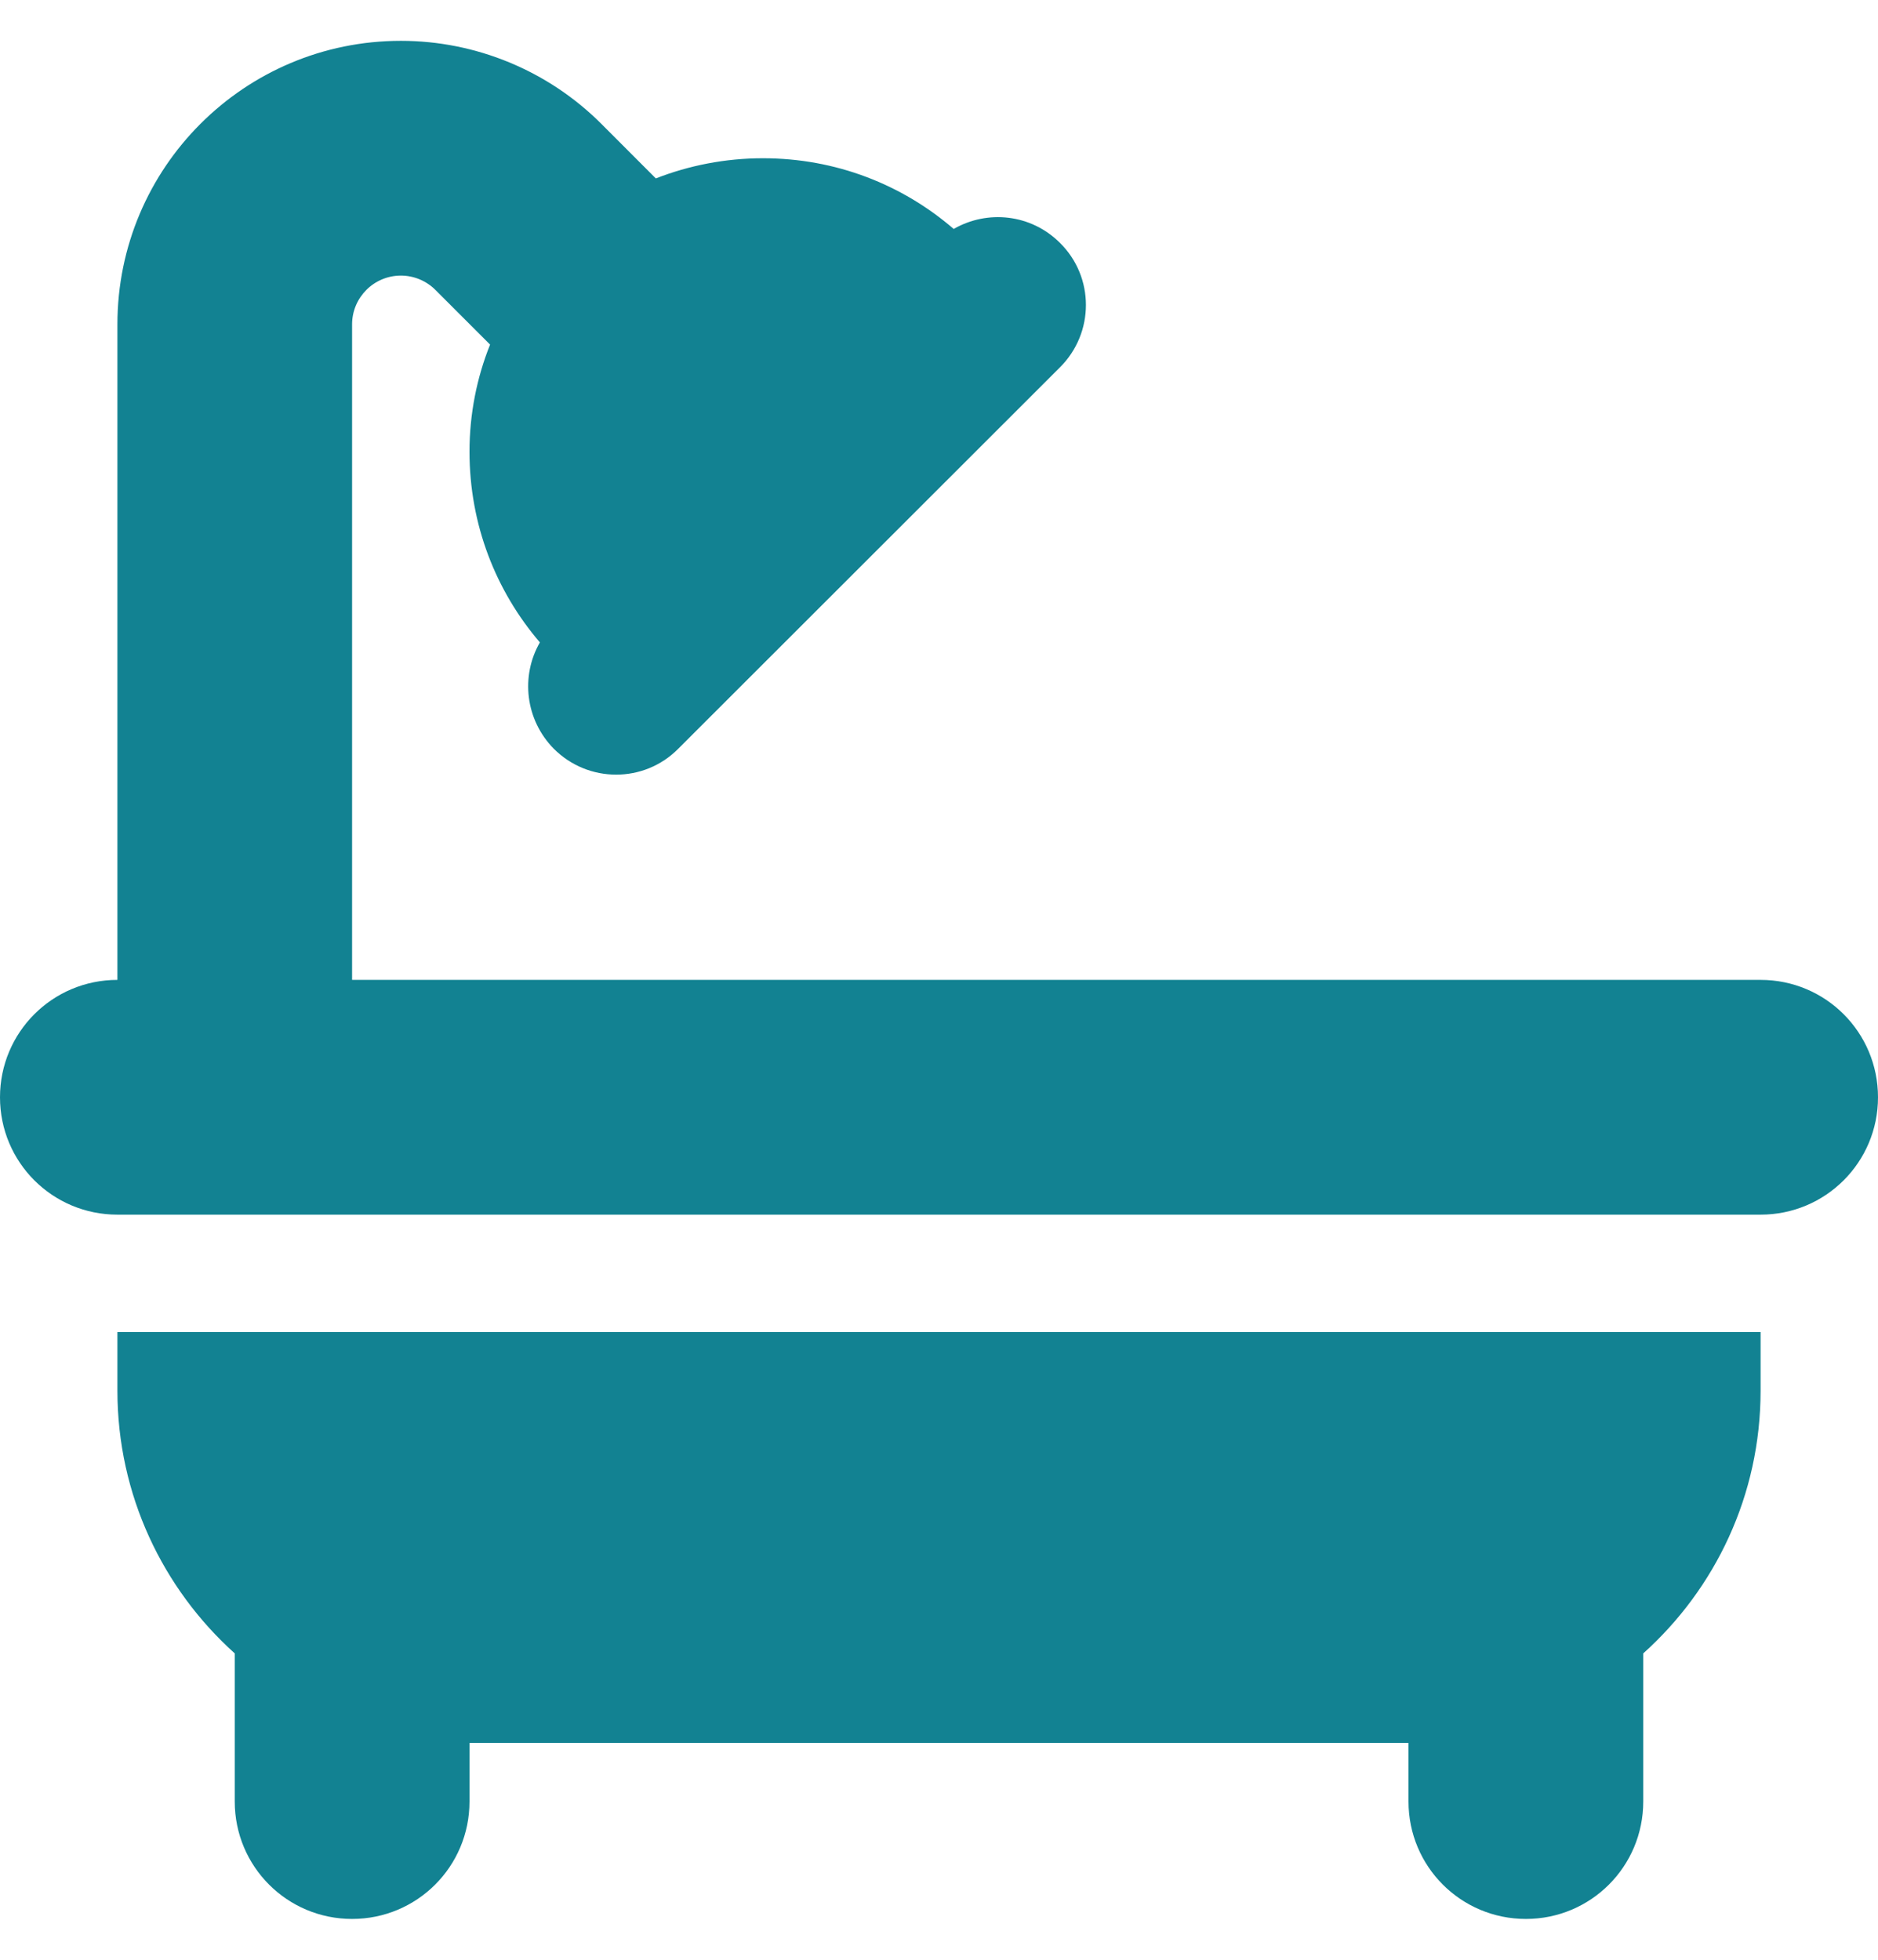 <svg width="23" height="24" viewBox="0 0 23 24" fill="none" xmlns="http://www.w3.org/2000/svg">
<path d="M4.312 3.972C4.312 3.645 4.578 3.375 4.91 3.375C5.067 3.375 5.22 3.438 5.332 3.55L6.002 4.22C5.84 4.624 5.75 5.069 5.75 5.531C5.75 6.425 6.073 7.238 6.612 7.867C6.374 8.28 6.433 8.815 6.783 9.17C7.205 9.592 7.888 9.592 8.306 9.17L12.982 4.498C13.405 4.076 13.405 3.393 12.982 2.975C12.627 2.62 12.093 2.566 11.68 2.804C11.051 2.261 10.238 1.938 9.344 1.938C8.881 1.938 8.436 2.027 8.032 2.185L7.363 1.515C6.711 0.864 5.826 0.5 4.91 0.5C2.992 0.5 1.438 2.054 1.438 3.972V12C0.642 12 0 12.642 0 13.438C0 14.233 0.642 14.875 1.438 14.875H21.562C22.358 14.875 23 14.233 23 13.438C23 12.642 22.358 12 21.562 12H4.312V3.972ZM1.438 16.312V17.031C1.438 18.307 1.995 19.457 2.875 20.248V22.062C2.875 22.858 3.517 23.5 4.312 23.5C5.108 23.5 5.75 22.858 5.75 22.062V21.344H17.25V22.062C17.25 22.858 17.892 23.5 18.688 23.5C19.483 23.5 20.125 22.858 20.125 22.062V20.248C21.006 19.457 21.562 18.311 21.562 17.031V16.312H1.438Z" fill="#128292"/>
</svg>
